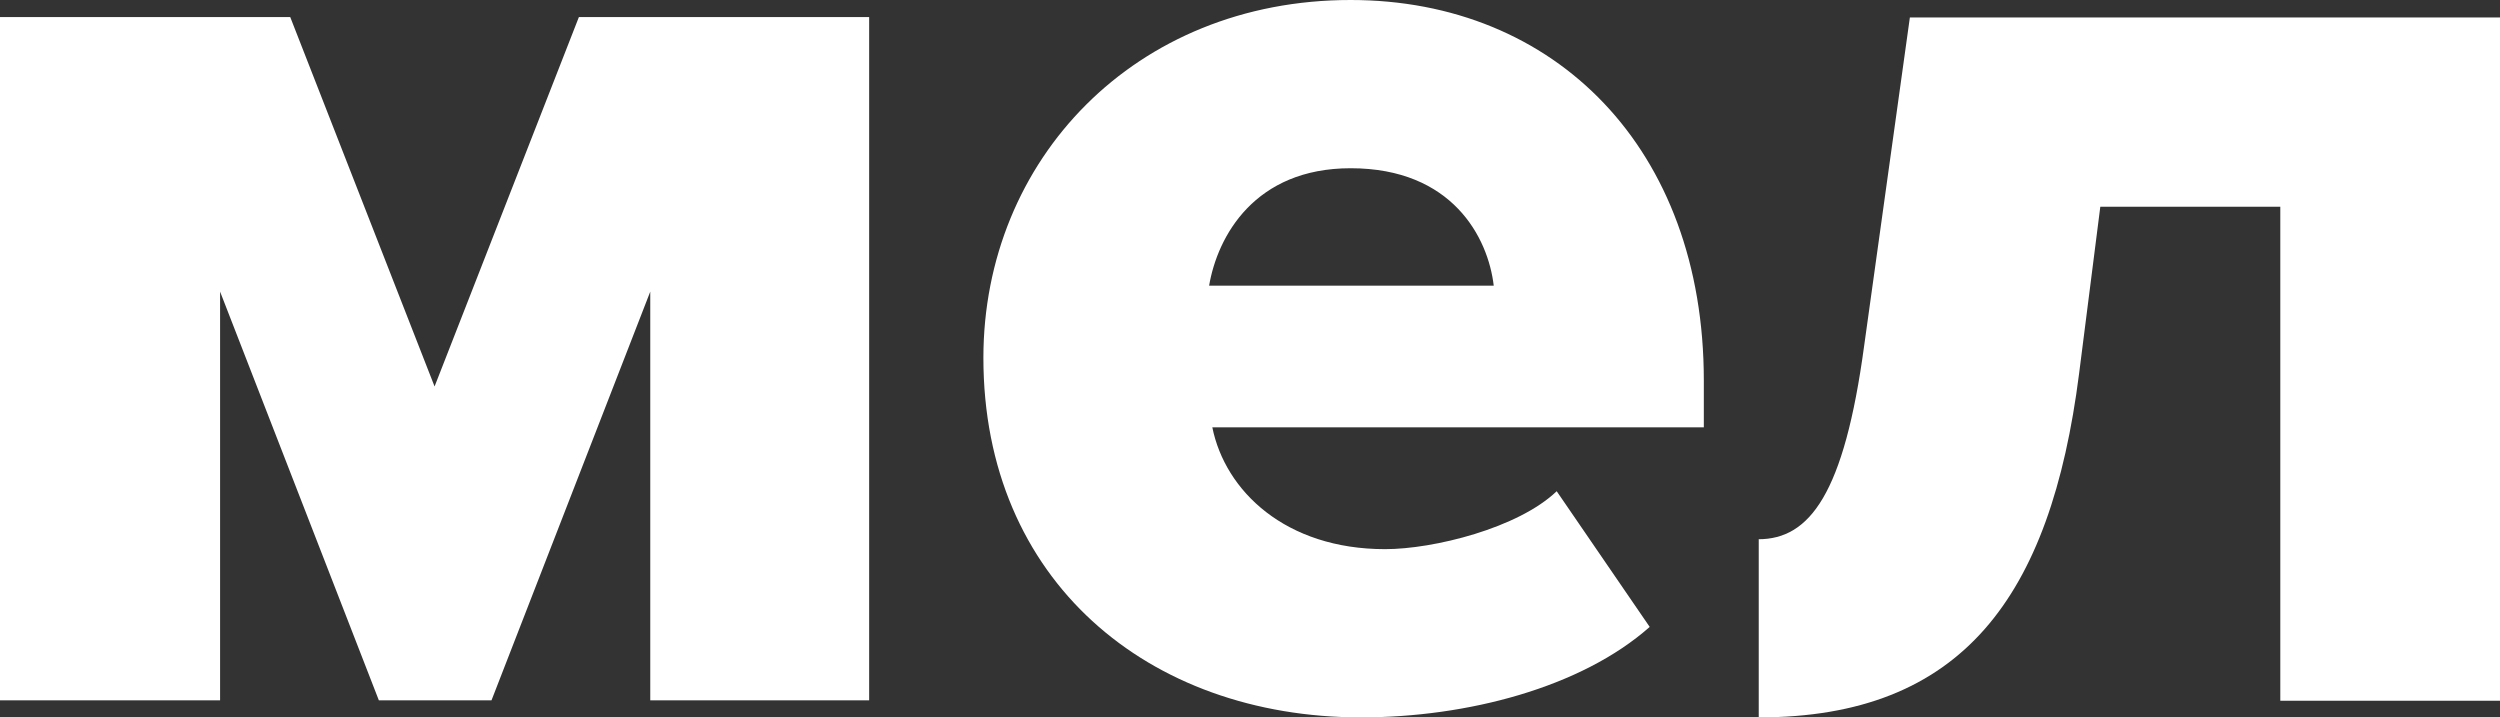 <?xml version="1.0" encoding="UTF-8"?> <svg xmlns="http://www.w3.org/2000/svg" width="115" height="33" viewBox="0 0 115 33" fill="none"><rect x="0" y="0" width="115" height="33" fill="#333333" stroke="none"/> <g clip-path="url(#clip0_1392_3426)"> <path d="M29.912 32.215V13.415L22.609 32.215H17.427L10.124 13.415V32.215H0V0.785H13.351L19.99 17.777L26.629 0.785H39.981V32.215H29.912Z" fill="white"></path> <path d="M45.236 16.463C45.236 7.356 52.207 0 62.129 0C71.534 0 78.376 6.826 78.376 17.504V19.658H55.767C56.357 22.578 59.123 25.261 63.715 25.261C65.946 25.261 69.837 24.294 71.608 22.596L75.886 28.838C72.733 31.631 67.477 33 62.608 33C52.797 33 45.236 26.685 45.236 16.463ZM62.129 7.739C57.721 7.739 56.006 10.86 55.619 13.142H68.712C68.454 10.933 66.813 7.739 62.129 7.739Z" fill="white"></path> <path d="M80.884 24.805C83.244 24.805 84.83 22.724 85.752 15.898L87.854 0.803H115.018V32.233H104.894V9.51H96.614L95.637 17.194C94.327 27.47 90.252 33 80.902 33V24.805H80.884Z" fill="white"></path> </g> <defs> <clipPath id="clip0_1392_3426"> <rect width="115" height="33" fill="white"></rect> </clipPath> </defs> </svg> 